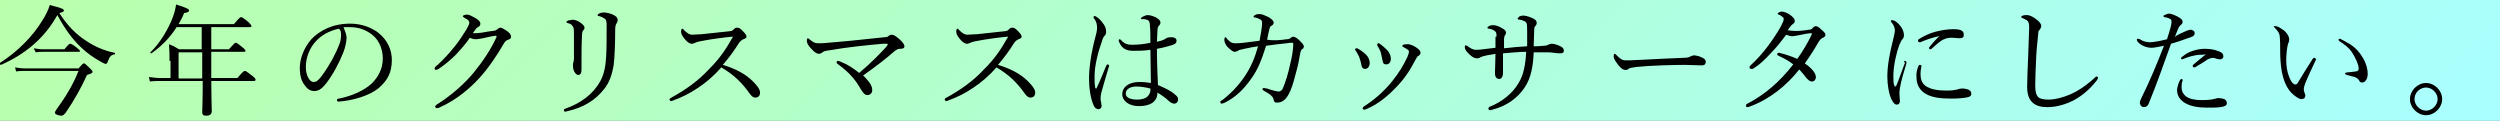 <?xml version="1.0" encoding="utf-8"?>
<!-- Generator: Adobe Illustrator 23.0.4, SVG Export Plug-In . SVG Version: 6.00 Build 0)  -->
<svg version="1.1" id="レイヤー_1" xmlns="http://www.w3.org/2000/svg" xmlns:xlink="http://www.w3.org/1999/xlink" x="0px"
	 y="0px" viewBox="0 0 497 24" style="enable-background:new 0 0 497 24;" xml:space="preserve">
<rect x="0" y="0" width="497" height="24" fill="#808080" stroke="none"/>
<style type="text/css">
	.st0{fill:url(#SVGID_1_);}
	.st1{fill:url(#SVGID_2_);}
	.st2{fill:url(#SVGID_3_);}
	.st3{fill:url(#SVGID_4_);}
	.st4{fill:url(#SVGID_5_);}
</style>
<linearGradient id="SVGID_1_" gradientUnits="userSpaceOnUse" x1="118.25" y1="-118.25" x2="378.75" y2="142.25">
	<stop  offset="0" style="stop-color:#B9FFAC"/>
	<stop  offset="1" style="stop-color:#A9FFFF"/>
</linearGradient>
<rect class="st0" width="497" height="24"/>
<g>
	<path d="M17.1,8.1c1.8,1.2,3.7,2,5.7,2.4c0.1,0,0.1,0.2,0,0.3c-0.7,0.1-1,0.4-1.4,1.5c-0.1,0.3-0.2,0.4-0.4,0.4
		c-0.1,0-0.4-0.1-0.9-0.4c-1.3-0.7-2.9-1.8-4-2.9C14.4,7.8,13,5.9,11.4,3c-2.4,4.3-6,7.6-11.2,9.9c-0.1,0.1-0.3-0.3-0.2-0.4
		c3.5-2.2,6.6-5.4,8.4-8.4C9.1,3,9.6,2,9.9,1c2.4,0.6,2.8,0.8,2.8,1.1c0,0.2-0.2,0.3-0.9,0.5C13.4,5.1,15.1,6.8,17.1,8.1z
		 M15.7,13.5c0.7-0.8,0.8-0.9,1-0.9c0.1,0,0.3,0.1,1.2,1c0.4,0.4,0.5,0.5,0.5,0.7c0,0.2-0.2,0.3-1.1,0.6c-1.2,2.6-2.4,4.8-4.3,7.6
		c-0.3,0.3-0.5,0.5-0.8,0.5c-0.6,0-1.3-0.3-1.3-0.6c0-0.1,0.1-0.3,0.3-0.6c1.9-2.6,3.5-5.3,4.4-7.7H5.1c-0.9,0-1.3,0-1.9,0.1L3,13.4
		c0.6,0.1,1.2,0.2,2.1,0.2H15.7z M6.7,9.6c0.7,0.1,1.2,0.2,1.8,0.2h4.3c0.8-1,1-1.1,1.2-1.1c0.1,0,0.4,0.1,1.3,0.8
		c0.4,0.4,0.6,0.5,0.6,0.6c0,0.2-0.1,0.2-0.3,0.2h-7c-0.5,0-0.9,0-1.5,0.1L6.7,9.6z"/>
	<path d="M33.7,12.1c0-1.2,0-2.1-0.1-3.3c0.8,0.3,1.2,0.5,2,1h4.5V5.4h-5c-1.3,2.1-3,3.8-5,5.2c-0.1,0.1-0.3-0.1-0.2-0.2
		c1.8-1.7,3.6-4.6,4.5-7.1c0.3-0.8,0.5-1.6,0.6-2.4c2,0.6,2.6,0.9,2.6,1.2c0,0.2-0.3,0.4-1,0.5c-0.3,0.8-0.7,1.5-1.1,2.2h11
		c1.1-1.3,1.3-1.4,1.4-1.4c0.2,0,0.4,0.1,1.5,1C49.9,4.9,50,5.1,50,5.2s-0.1,0.2-0.4,0.2H42v4.4h3.5c1.1-1.2,1.2-1.3,1.3-1.3
		c0.2,0,0.3,0,1.4,0.9c0.5,0.4,0.6,0.6,0.6,0.7c0,0.2-0.1,0.2-0.3,0.2H42v5.2h5.2c1.1-1.3,1.3-1.4,1.5-1.4s0.3,0.1,1.5,1
		c0.6,0.5,0.6,0.6,0.6,0.8c0,0.1-0.1,0.2-0.3,0.2H42c0,3,0.1,5.2,0.1,6c0,0.6-0.4,0.9-1.1,0.9c-0.6,0-0.8-0.2-0.8-0.7
		c0-0.5,0.1-2.2,0.1-6.2h-8.7c-0.6,0-1.1,0-1.8,0.1l-0.2-0.9c0.8,0.1,1.3,0.2,2,0.2h2.3V12.1z M40.2,15.6v-5.2h-4.7v5.2H40.2z"/>
	<path d="M68.9,7.5c0,0.8-0.3,2-0.6,2.8c-0.9,2.3-2.1,4.5-3.4,6.2c-0.7,0.9-1.4,1.6-2.4,1.6c-0.7,0-1.3-0.3-1.8-1
		c-0.7-0.8-1.1-1.9-1.1-3.6c0-1.8,0.8-4,2.3-5.7c1.6-1.7,4.2-3.1,7.7-3.1c2.5,0,4.4,0.9,5.6,1.8c1.9,1.5,2.7,3.5,2.7,5.4
		c0,2.7-1,4.2-2.6,5.6c-1.8,1.5-5.1,2.5-8,2.7c-0.2,0-0.3-0.1-0.3-0.3c0-0.2,0.1-0.3,0.4-0.3c2.5-0.5,5-1.6,6.5-3
		c1.3-1.3,2.2-2.9,2.2-5c0-1.4-0.5-3.4-2-4.6c-1.1-0.9-2.5-1.6-4.5-1.6c-0.5,0-0.9,0-1.3,0C68.6,6.2,68.9,6.9,68.9,7.5z M62.9,8.1
		c-1.3,1.3-2.1,3.3-2.1,5.2c0,1,0.2,1.6,0.5,2.2c0.3,0.5,0.6,0.8,1.1,0.8c0.5,0,1-0.4,1.7-1.4c1.4-1.9,2.7-4.3,3.4-6.2
		c0.3-0.8,0.3-1.4,0.3-1.9c0-0.6-0.2-0.9-0.4-1.1C65.4,6.1,63.8,7.1,62.9,8.1z"/>
	<path d="M90.7,10.8c-1.1,1.1-2.3,2.1-3.5,2.9c-0.2,0.1-0.4,0.2-0.5,0.2c-0.2,0-0.3-0.1-0.3-0.3c0-0.2,0.2-0.4,0.6-0.7
		c1.2-1.1,2.4-2.4,3.5-3.8c0.8-1,1.5-2.1,2.2-3.2c0.4-0.7,0.6-1.1,0.6-1.4c0-0.3-0.2-0.6-0.9-0.9C92.1,3.4,92,3.3,92,3.2
		c0-0.1,0.4-0.3,0.9-0.3c0.4,0,1.1,0.4,1.8,0.8c0.6,0.4,0.8,0.7,0.8,1c0,0.3-0.1,0.5-0.5,0.7c-0.2,0.1-0.4,0.3-1,1.2
		c0.1,0,0.2,0,0.3,0c0.3,0,0.8,0,1.4-0.1c1.1-0.2,1.8-0.3,2.6-0.4c0.2,0,0.4-0.2,0.6-0.3c0.2-0.2,0.4-0.3,0.6-0.3
		c0.3,0,0.7,0.3,1.2,0.6c0.6,0.4,0.9,0.8,0.9,1.2c0,0.3-0.2,0.5-0.6,0.6c-0.4,0.2-0.5,0.2-0.8,0.7c-1.4,2.4-3,4.8-4.8,6.8
		c-2,2.2-4.7,4.5-8.1,6c-0.2,0.1-0.3,0.1-0.5,0.1c-0.1,0-0.3-0.2-0.3-0.3s0.1-0.2,0.3-0.4c2.9-1.8,5.6-4.2,7.4-6.4
		c1.7-2.1,3.3-4.4,4.5-7c0-0.1,0-0.1,0-0.2c0,0,0-0.1-0.1-0.1c-0.4,0-1.7,0.3-2.6,0.5c-0.6,0.1-1,0.2-1.4,0.2
		c-0.4,0-0.8-0.1-1.2-0.3C92.7,8.6,91.7,9.7,90.7,10.8z"/>
	<path d="M121.6,2.8c0.7,0.3,1.2,0.6,1.2,1.2c0,0.2-0.1,0.4-0.2,0.6s-0.3,0.4-0.3,1.2c0,2.9-0.1,5.4-0.3,7.1
		c-0.3,1.9-0.9,3.6-1.9,4.8c-1.8,2.3-4.2,3.7-7.3,4.4c-0.1,0-0.3,0.1-0.4,0.1c-0.2,0-0.3-0.1-0.3-0.3c0-0.1,0.1-0.3,0.3-0.3
		c3.1-1.1,5.5-2.9,6.9-5.4c0.8-1.4,1.1-3.1,1.2-4.9c0.1-1.6,0.1-3.6,0.1-6.3c0-0.8-0.1-1.1-0.4-1.3c-0.3-0.2-0.7-0.4-1.1-0.5
		c-0.2,0-0.3-0.1-0.3-0.2c0-0.1,0.1-0.2,0.3-0.3c0.1-0.1,0.5-0.2,0.7-0.2C120.2,2.4,121,2.6,121.6,2.8z M115.1,4.3
		c0.6,0.4,1.1,0.8,1.1,1.2c0,0.2-0.1,0.4-0.3,0.6c-0.1,0.1-0.2,0.4-0.2,1c-0.1,1.6-0.1,3.9-0.1,6.8c0,0.6-0.2,1-0.6,1
		c-0.4,0-0.6-0.3-0.8-0.6c-0.2-0.4-0.3-0.8-0.3-1.3c0-0.2,0-0.4,0.1-0.6c0-0.2,0.1-0.4,0.1-0.8c0-1.6,0-3,0-4.7c0-0.9,0-1.4-0.2-1.6
		c-0.2-0.4-0.5-0.6-1-0.7c-0.2-0.1-0.3-0.1-0.3-0.2c0-0.1,0.1-0.2,0.3-0.3c0.2-0.1,0.4-0.1,0.6-0.1C113.9,3.8,114.5,4,115.1,4.3z"/>
	<path d="M149.6,16.1c0.8,0.8,1.5,1.6,1.5,2.3s-0.4,1-1,1c-0.3,0-0.6-0.2-1-0.7c-1.6-2.3-3.3-3.9-5.7-5.3c-1.4,1.6-3,3-4.7,4.1
		c-1.6,1.1-3.3,1.9-4.7,2.4c-0.2,0.1-0.5,0.2-0.6,0.2c-0.1,0-0.3-0.2-0.3-0.3c0-0.1,0.1-0.3,0.2-0.3c2.9-1.6,5.4-3.3,7.8-5.9
		c1.8-1.8,3.1-3.6,4.5-6.1c0.1-0.1,0.1-0.2,0.1-0.2s0,0-0.2,0c-1.1,0.1-3.8,0.4-6.3,0.9c-0.5,0.1-0.8,0.2-1,0.3
		c-0.2,0.1-0.4,0.2-0.7,0.2c-0.4,0-1-0.4-1.5-1.1c-0.5-0.6-0.6-1-0.6-1.4c0-0.2,0.1-0.5,0.2-0.5c0.1,0,0.3,0.1,0.4,0.3
		c0.6,0.6,1.1,0.9,1.6,0.9c0.4,0,1.2-0.1,1.9-0.1c1.9-0.2,3.9-0.4,5.6-0.6c0.4,0,0.6-0.2,0.8-0.4c0.2-0.2,0.3-0.3,0.6-0.3
		c0.4,0,0.6,0.1,1.1,0.6c0.6,0.6,0.8,0.9,0.8,1.2c0,0.2-0.1,0.3-0.6,0.5c-0.3,0.1-0.7,0.4-1,0.9c-0.6,1-1.8,2.7-3.1,4.2
		C146.1,13.6,148.2,14.7,149.6,16.1z"/>
	<path d="M176.2,9.3c0.2-0.3,0.3-0.4,0.3-0.5c0,0,0-0.1-0.2-0.1c-0.2,0-0.4,0-0.8,0c-3.4,0.3-7.2,0.7-10.6,1.3
		c-0.9,0.1-1.2,0.2-1.5,0.5c-0.2,0.1-0.4,0.2-0.6,0.2c-0.4,0-0.9-0.3-1.5-1c-0.7-0.7-0.9-1.2-0.9-1.6c0-0.3,0.1-0.5,0.2-0.5
		c0.1,0,0.2,0.1,0.3,0.2c0.3,0.2,0.5,0.4,0.7,0.5c0.3,0.2,0.6,0.3,1.2,0.3c0.4,0,1,0,1.8-0.1c3.8-0.3,7.5-0.7,11.2-1.1
		c0.4,0,0.7-0.1,0.8-0.2c0.2-0.2,0.4-0.3,0.7-0.3c0.4,0,0.8,0.3,1.4,0.8c0.7,0.6,1.1,1.1,1.1,1.5c0,0.4-0.3,0.5-0.9,0.5
		c-0.4,0-0.7,0.2-1.1,0.5c-1.7,1.5-3.8,3.1-6.2,4.8c1.5,1.5,1.8,2.2,1.8,2.9c0,0.6-0.4,1-1,1c-0.4,0-0.7-0.3-1.1-0.9
		c-0.5-0.8-1-1.7-1.7-2.5c-0.9-1.1-2-2-3.1-2.8c-0.1-0.1-0.2-0.2-0.2-0.3c0-0.2,0.2-0.3,0.3-0.3c0.1,0,0.4,0.1,0.6,0.2
		c1.3,0.5,2.5,1.3,3.6,2.2C173.3,12.4,175,10.6,176.2,9.3z"/>
	<path d="M204.3,16.1c0.8,0.8,1.5,1.6,1.5,2.3s-0.4,1-1,1c-0.3,0-0.6-0.2-1-0.7c-1.6-2.3-3.3-3.9-5.7-5.3c-1.4,1.6-3,3-4.7,4.1
		c-1.6,1.1-3.3,1.9-4.7,2.4c-0.2,0.1-0.5,0.2-0.6,0.2c-0.1,0-0.3-0.2-0.3-0.3c0-0.1,0.1-0.3,0.2-0.3c2.9-1.6,5.4-3.3,7.8-5.9
		c1.8-1.8,3.1-3.6,4.5-6.1c0.1-0.1,0.1-0.2,0.1-0.2s0,0-0.2,0c-1.1,0.1-3.8,0.4-6.3,0.9c-0.5,0.1-0.8,0.2-1,0.3
		c-0.2,0.1-0.4,0.2-0.7,0.2c-0.4,0-1-0.4-1.5-1.1c-0.5-0.6-0.6-1-0.6-1.4c0-0.2,0.1-0.5,0.2-0.5c0.1,0,0.3,0.1,0.4,0.3
		c0.6,0.6,1.1,0.9,1.6,0.9c0.4,0,1.2-0.1,1.9-0.1c1.9-0.2,3.9-0.4,5.6-0.6c0.4,0,0.6-0.2,0.8-0.4c0.2-0.2,0.3-0.3,0.6-0.3
		c0.4,0,0.6,0.1,1.1,0.6c0.6,0.6,0.8,0.9,0.8,1.2c0,0.2-0.1,0.3-0.6,0.5c-0.3,0.1-0.7,0.4-1,0.9c-0.6,1-1.8,2.7-3.1,4.2
		C200.8,13.6,202.9,14.7,204.3,16.1z"/>
	<path d="M217.7,17.2c0,0.3,0.1,0.4,0.2,0.4c0.1,0,0.1-0.1,0.2-0.3c0.6-1.2,1.2-2.8,1.8-4.2c0.1-0.2,0.2-0.3,0.3-0.3
		c0.1,0,0.3,0.1,0.3,0.3c0,0.1,0,0.2-0.1,0.3c-0.6,1.9-1,3.5-1.4,4.8c-0.1,0.5-0.2,0.8-0.2,1.2c0,0.3,0,0.7,0.1,0.9
		c0,0.3,0.1,0.5,0.1,0.7c0,0.5-0.3,0.7-0.6,0.7c-0.5,0-0.8-0.3-1-0.8c-0.6-1.3-0.9-3.4-0.9-5.3c0-2,0.4-5,1.2-8
		c0.2-0.8,0.4-1.4,0.4-2.1c0-0.7-0.2-1.3-0.5-1.7c-0.1-0.1-0.2-0.2-0.2-0.4s0.1-0.2,0.2-0.2c0.1,0,0.2,0,0.3,0.1
		c0.4,0.2,0.8,0.6,1.2,1.1c0.6,0.7,0.8,1.3,0.8,1.9c0,0.4-0.1,0.6-0.3,0.8c-0.2,0.2-0.4,0.6-0.5,1c-0.8,2.2-1.5,5-1.5,7
		C217.6,16.1,217.6,16.7,217.7,17.2z M233.7,18.9c0.3,0.2,0.5,0.5,0.5,0.8c0,0.6-0.3,0.9-0.8,0.9c-0.2,0-0.5-0.1-0.9-0.4
		c-0.7-0.7-1.6-1.3-2.4-1.8c0,1.8-1.4,2.7-3.7,2.7c-1.9,0-3.3-1-3.3-2.4c0-1.3,1.2-2.4,3.4-2.4c0.9,0,1.7,0.1,2.3,0.2
		c0-2.2-0.1-4.3-0.1-6.6c-1.3,0.2-2.5,0.2-3.4,0.2c-1.2,0-2.2-0.3-2.8-1.7c-0.1-0.2-0.1-0.3-0.1-0.4c0-0.1,0.1-0.2,0.2-0.2
		c0.1,0,0.2,0.1,0.3,0.2c0.6,0.7,1.3,0.9,2.1,0.9c1.1,0,2.4-0.1,3.7-0.4c0-1.5,0-2.4-0.1-3.4c0-0.6-0.1-0.9-0.4-1.1
		c-0.2-0.1-0.4-0.1-0.7-0.2c-0.2,0-0.4,0-0.5,0c-0.1,0-0.2,0-0.2-0.1c0-0.1,0.2-0.3,0.4-0.4c0.3-0.1,0.6-0.3,0.9-0.3
		c0.6,0,1.1,0.2,1.6,0.4c0.5,0.3,1,0.6,1,1.1c0,0.2-0.1,0.4-0.3,0.6c-0.2,0.2-0.3,0.6-0.3,1c0,0.7-0.1,1.3-0.1,2.2
		c0.5-0.1,0.8-0.2,1.1-0.3c0.2-0.1,0.5-0.2,0.6-0.3c0.3-0.2,0.5-0.3,1.1-0.3c0.8,0,1.1,0.3,1.1,0.7c0,0.4-0.2,0.6-0.7,0.8
		c-0.9,0.3-2,0.6-3.2,0.8c0,2.6,0.1,5,0.2,7.2C231.6,17.5,232.9,18.1,233.7,18.9z M225.9,17.2c-1,0-2.1,0.4-2.1,1.4
		c0,0.7,0.7,1.2,2.3,1.2c0.8,0,1.6-0.2,2-0.6c0.3-0.3,0.5-0.6,0.6-1.1c0-0.2,0-0.3,0-0.5C227.9,17.4,226.9,17.2,225.9,17.2z"/>
	<path d="M255.8,7.8c0.4,0,0.6-0.1,0.7-0.2c0.2-0.1,0.3-0.3,0.6-0.3c0.4,0,0.9,0.4,1.3,0.8c0.4,0.4,0.8,0.8,0.8,1.1
		c0,0.3-0.1,0.5-0.4,0.6c-0.1,0.1-0.2,0.3-0.3,0.7c-0.2,0.9-0.3,1.9-0.6,3c-0.5,1.9-0.9,3.5-1.4,4.6c-0.7,1.6-1.5,2.3-2.6,2.3
		c-0.5,0-0.6-0.1-0.7-0.6c-0.1-0.5-0.3-0.6-0.6-0.9c-0.5-0.4-0.9-0.6-1.4-0.9c-0.2-0.1-0.2-0.2-0.2-0.3c0-0.2,0.1-0.2,0.3-0.2
		c0.1,0,0.4,0.1,0.6,0.1c0.8,0.3,2,0.6,2.3,0.6c0.3,0,0.7-0.2,0.9-0.8c0.5-1.2,1-2.8,1.4-4.7c0.4-1.5,0.6-3.1,0.6-3.9
		c0-0.2,0-0.3-0.2-0.3c-0.2,0-0.6,0-1.1,0.1c-1.2,0.1-2.6,0.3-4.1,0.5c-0.9,2.8-1.6,4.7-3,6.6c-1.4,2-3,3.6-5.2,4.7
		c-0.2,0.1-0.5,0.2-0.6,0.2c-0.2,0-0.3-0.1-0.3-0.3c0-0.2,0.1-0.3,0.4-0.4c1.8-1.4,3.3-3,4.5-4.8c1.2-1.8,2-3.7,2.6-5.9
		c-0.8,0.1-1.8,0.3-2.7,0.5c-0.8,0.2-1.1,0.2-1.3,0.4c-0.2,0.1-0.4,0.2-0.7,0.2s-0.9-0.5-1.4-1c-0.4-0.5-0.6-0.9-0.6-1.4
		c0-0.3,0.1-0.5,0.2-0.5c0.1,0,0.2,0.1,0.4,0.4c0.6,0.6,0.9,0.8,1.5,0.8c0.5,0,1,0,1.7-0.1c1.1-0.1,2.2-0.3,3.2-0.4
		c0.3-1.6,0.5-2.7,0.5-3.6c0-0.3-0.1-0.5-0.3-0.6c-0.2-0.1-0.5-0.3-1-0.4c-0.2,0-0.4-0.1-0.4-0.2c0-0.1,0.1-0.2,0.3-0.3
		c0.3-0.2,0.6-0.2,1-0.2c0.4,0,1,0.3,1.7,0.6c0.6,0.4,1,0.7,1,1.1c0,0.3-0.2,0.5-0.4,0.6c-0.2,0.1-0.3,0.2-0.4,0.5
		c-0.2,0.7-0.3,1.4-0.5,2.3C253.2,8.1,254.4,8,255.8,7.8z"/>
	<path d="M270,9.7c0.7,0.4,1.2,0.8,1.6,1.2c0.5,0.5,0.7,1.1,0.7,1.6c0,0.7-0.4,1.2-0.9,1.2c-0.4,0-0.7-0.2-0.8-1
		c-0.1-0.4-0.2-0.9-0.4-1.4c-0.2-0.4-0.4-0.8-0.6-1.1c-0.1-0.1-0.2-0.2-0.2-0.3c0-0.2,0.1-0.3,0.2-0.3S269.9,9.6,270,9.7z
		 M281.5,9.4c0.7,0.5,0.9,0.7,0.9,1.1c0,0.2-0.1,0.4-0.4,0.6c-0.2,0.1-0.3,0.2-0.5,0.6c-1.2,2.3-2.3,4-4,5.7
		c-1.7,1.8-3.7,3.4-5.9,4.3c-0.2,0.1-0.3,0.1-0.4,0.1c-0.2,0-0.3-0.1-0.3-0.3c0-0.1,0.1-0.2,0.2-0.3c2.3-1.5,4.1-3.1,5.7-5.1
		c1.3-1.6,2.2-3.1,3-4.8c0.2-0.5,0.3-0.8,0.3-1c0-0.2-0.1-0.3-0.2-0.4c-0.3-0.2-0.6-0.4-1-0.6c-0.1,0-0.1-0.1-0.1-0.2
		c0-0.1,0.1-0.2,0.2-0.2c0.1-0.1,0.5-0.1,0.7-0.1C280.1,8.7,280.9,9,281.5,9.4z M274.3,8.7c0.7,0.5,1.1,0.9,1.6,1.4
		c0.4,0.5,0.6,1.1,0.6,1.6c0,0.7-0.4,1.1-0.9,1.1c-0.5,0-0.7-0.2-0.8-1c-0.1-0.5-0.2-1-0.3-1.4c-0.2-0.5-0.4-0.9-0.6-1.2
		c-0.1-0.1-0.1-0.2-0.1-0.4c0-0.1,0.1-0.2,0.3-0.2C274,8.5,274.1,8.6,274.3,8.7z"/>
	<path d="M297.5,7.3c0-0.6,0-0.9-0.3-1.1c-0.2-0.2-0.6-0.4-1.2-0.5c-0.2,0-0.3-0.1-0.3-0.2c0-0.1,0.1-0.2,0.3-0.3
		c0.2-0.1,0.4-0.2,0.8-0.2c0.5,0,1.2,0.2,1.8,0.6c0.6,0.3,0.8,0.6,0.8,0.9c0,0.2-0.1,0.4-0.2,0.5c-0.1,0.1-0.2,0.5-0.2,0.9
		c0,0.5,0,1.1,0,1.7c1.7-0.2,2.9-0.3,4.6-0.4c0-1,0-2,0-2.9c0-1.1,0-1.6-0.2-1.8c-0.1-0.2-0.3-0.3-0.6-0.4c-0.2-0.1-0.6-0.2-0.8-0.2
		c-0.2,0-0.3-0.1-0.3-0.2c0-0.1,0.2-0.2,0.3-0.4c0.2-0.1,0.5-0.2,0.8-0.2c0.3,0,0.9,0.1,1.6,0.4c0.8,0.3,1.1,0.6,1.1,1.1
		c0,0.2-0.1,0.4-0.3,0.6c-0.2,0.2-0.2,0.5-0.2,0.8c0,1-0.1,2-0.1,3.2c0.6,0,1.2,0,2-0.1c0.4,0,0.7-0.1,0.9-0.2
		c0.2-0.1,0.4-0.2,0.7-0.2c0.4,0,1.2,0.2,1.9,0.6c0.3,0.2,0.5,0.4,0.5,0.8c0,0.3-0.2,0.5-0.6,0.5c-0.4,0-0.8,0-1.4-0.1
		c-0.6-0.1-1.2-0.1-1.8-0.1c-0.8,0-1.5,0-2.2,0c-0.1,2.6-0.5,5.1-1.8,7c-1.4,2.1-3.6,3.7-6.4,4.4c-0.2,0.1-0.4,0.1-0.5,0.1
		c-0.1,0-0.3-0.1-0.3-0.3c0-0.2,0.1-0.3,0.3-0.4c2.3-0.9,4.5-2.6,5.7-4.7c1-1.6,1.4-3.8,1.5-6.2c-1.6,0-2.9,0.2-4.6,0.3
		c0,1.7,0,3,0,3.9c0,0.8-0.4,1.2-0.7,1.2c-0.6,0-0.9-0.4-0.9-1.2c0-0.7,0.1-2.3,0.1-3.8c-0.6,0.1-1.2,0.2-1.7,0.3
		c-0.5,0.1-1.2,0.3-1.3,0.4c-0.3,0.2-0.5,0.2-0.7,0.2c-0.5,0-1-0.3-1.6-0.9c-0.6-0.6-0.8-0.9-0.8-1.4c0-0.2,0.1-0.3,0.2-0.3
		s0.2,0.1,0.4,0.2c0.5,0.4,1.1,0.7,1.5,0.7c0.5,0,0.9,0,1.5-0.1c0.9-0.1,1.7-0.2,2.5-0.3V7.3z"/>
	<path d="M323.1,13.9c-0.5,0-1.1-0.5-1.7-1.4c-0.3-0.4-0.6-0.9-0.6-1.2c0-0.3,0-0.6,0.2-0.6c0.1,0,0.2,0.1,0.4,0.3
		c0.8,0.8,1.2,1,1.7,1c0.5,0,1.4,0,3-0.1c3.3-0.2,6.5-0.3,8.5-0.4c0.8,0,1.2-0.1,1.5-0.3c0.2-0.1,0.5-0.2,0.7-0.2
		c0.2,0,0.6,0.1,1,0.2c1.1,0.4,1.3,0.7,1.3,1.1c0,0.5-0.3,0.7-0.8,0.7c-0.9,0-2.2-0.1-3.4-0.1c-2.1,0-6.4,0.1-9.5,0.4
		c-0.8,0.1-1.4,0.2-1.7,0.4C323.7,13.8,323.5,13.9,323.1,13.9z"/>
	<path d="M359.7,5.9c0.3,0,0.5-0.1,0.7-0.4c0.2-0.2,0.4-0.3,0.5-0.3c0.3,0,0.6,0.1,1.1,0.6c0.6,0.5,0.9,0.8,0.9,1.1
		s-0.2,0.5-0.5,0.6c-0.3,0.1-0.6,0.4-0.9,0.9c-0.8,1.4-1.7,2.8-2.7,4.2c1.6,1.1,2.2,2.1,2.2,2.7c0,0.5-0.3,0.9-0.8,0.9
		c-0.4,0-0.6-0.2-1.1-0.7c-0.5-0.7-0.9-1.1-1.4-1.7c-2.5,3.2-6,6-9.9,7.4c-0.1,0-0.3,0.1-0.4,0.1c-0.2,0-0.3-0.1-0.3-0.3
		c0-0.2,0.1-0.3,0.3-0.4c3.4-1.8,6.3-4.2,9.1-7.8c-0.9-0.7-1.8-1.2-2.9-1.7c-0.2-0.1-0.3-0.2-0.3-0.3c0-0.1,0.1-0.3,0.2-0.3
		c0.1,0,0.4,0,0.6,0.1c0.8,0.2,1.8,0.5,3.2,1.1c0.9-1.2,2.2-3.4,2.8-4.7c0-0.1,0.1-0.2,0.1-0.3c0-0.1,0-0.1-0.2-0.1
		c-0.4,0-1.5,0.2-2.4,0.4c-0.6,0.1-1,0.2-1.3,0.2c-0.4,0-0.7-0.1-1.2-0.3c-0.9,1.2-1.9,2.5-3,3.6c-1.2,1.3-2.2,2.3-3.5,3.1
		c-0.1,0.1-0.3,0.1-0.4,0.1c-0.2,0-0.4-0.1-0.4-0.3c0-0.1,0-0.2,0.2-0.4c1.2-1.1,2.4-2.4,3.5-3.9c0.6-0.8,1.8-2.5,2.5-3.8
		c0.4-0.8,0.6-1.2,0.6-1.5c0-0.1,0-0.3-0.2-0.4c-0.2-0.2-0.5-0.4-0.8-0.5c-0.2-0.1-0.2-0.1-0.2-0.2c0-0.1,0.4-0.4,0.8-0.4
		c0.4,0,1,0.2,1.6,0.6c0.7,0.5,1,0.9,1,1.2c0,0.3-0.1,0.5-0.3,0.6c-0.2,0.2-0.4,0.3-0.5,0.5c-0.2,0.2-0.4,0.5-0.6,0.8
		C357,6.3,358.4,6.1,359.7,5.9z"/>
	<path d="M378.7,12.1c0.1,0,0.3,0.1,0.3,0.3c0,0.1,0,0.1,0,0.2c-0.6,1.9-1,3.4-1.2,4.4c-0.1,0.5-0.2,1.1-0.2,1.5
		c0,0.4,0.1,1.2,0.1,1.6c0,0.5-0.3,0.7-0.6,0.7c-0.4,0-0.7-0.3-1.1-1.1c-0.5-1.1-0.8-2.9-0.8-4.5c0-2.1,0.5-4.8,1.1-7.1
		c0.2-0.9,0.4-1.6,0.4-2c0-0.6-0.2-1.1-0.7-1.7c-0.1-0.1-0.1-0.2-0.1-0.2c0-0.1,0.1-0.2,0.2-0.2c0.6,0,1.3,0.6,1.8,1.3
		c0.4,0.6,0.6,1.1,0.6,1.7c0,0.4-0.1,0.6-0.3,0.8c-0.2,0.2-0.3,0.5-0.6,1.1c-0.5,1.3-1.2,4-1.2,6.2c0,0.9,0,1.5,0.2,1.9
		c0,0.1,0.1,0.2,0.2,0.2c0,0,0.1,0,0.2-0.2c0.6-1.4,1.1-3,1.7-4.5C378.4,12.2,378.6,12.1,378.7,12.1z M381.4,13.1
		c0.1-0.2,0.2-0.2,0.3-0.2c0.1,0,0.3,0.1,0.3,0.2s-0.2,0.8-0.2,1.6c0,0.9,0.2,1.7,0.9,2.3c1,0.8,2.7,1,4.1,1c0.8,0,1.2,0,1.7-0.1
		c0.5-0.1,0.7-0.1,0.9-0.2c0.2-0.1,0.6-0.1,0.9-0.1c0.2,0,0.7,0.1,1,0.2c0.4,0.2,0.6,0.5,0.6,0.8c0,0.4-0.2,0.6-0.6,0.7
		c-0.7,0.2-2,0.3-3.3,0.3c-2,0-4.3-0.1-5.8-1.4c-0.8-0.7-1.2-1.7-1.2-2.8C380.9,14.6,381.1,13.8,381.4,13.1z M385.4,7.2
		c-1.3,0.3-2.5,0.7-3.4,1.1c-0.1,0.1-0.3,0.1-0.4,0.1c-0.1,0-0.3-0.1-0.3-0.3c0-0.2,0.1-0.3,0.3-0.4c0.8-0.5,2-1.1,3.2-1.4
		c1.2-0.3,2.3-0.5,3.6-0.5c1.7,0,2,0.5,2,1.1c0,0.6-0.3,0.7-1,0.7c-0.3,0-1-0.1-1.4-0.1c-0.6,0-1.1,0.1-1.5,0.3
		c-0.6,0.2-1.4,0.9-2.5,1.9c-0.1,0.1-0.2,0.1-0.3,0.1c-0.1,0-0.2-0.1-0.2-0.2c0-0.1,0-0.2,0.1-0.3c0.5-0.6,1-1.2,1.8-2
		C385.6,7.3,385.6,7.2,385.4,7.2z"/>
	<path d="M403,17.3c0-1.5,0.1-3.8,0.2-6.1c0.1-1.9,0.1-3.8,0.2-5.7c0-0.9-0.1-1.2-0.5-1.5c-0.4-0.2-0.6-0.3-0.8-0.4
		c-0.2-0.1-0.3-0.1-0.3-0.2s0.1-0.2,0.3-0.3C402.4,3,402.6,3,403,3c0.5,0,1.3,0.4,1.9,0.9c0.5,0.4,0.9,0.8,0.9,1.3
		c0,0.3-0.2,0.5-0.3,0.7c-0.2,0.2-0.3,0.3-0.3,0.8c-0.1,1.2-0.3,2.6-0.4,4.5c-0.1,2.2-0.2,4.6-0.2,5.8c0,1.2,0.2,1.9,0.6,2.3
		c0.4,0.4,1.2,0.5,2.1,0.5c1.4,0,3.6-0.6,5.4-1.6c1.3-0.7,2.6-1.7,3.8-2.8c0.1-0.1,0.2-0.2,0.3-0.2c0.1,0,0.2,0.1,0.3,0.2
		c0,0.1-0.1,0.3-0.2,0.5c-1.3,1.7-2.8,3-4.4,3.9c-1.6,0.9-3.6,1.5-5.5,1.5C404.5,21.3,403,20.2,403,17.3z"/>
	<path d="M434.5,6.2c0.4-0.2,0.7-0.2,0.9-0.3c0.4,0,0.9,0.2,0.9,0.7c0,0.4-0.2,0.6-0.8,0.8c-1.1,0.4-2.8,1-3.9,1.3
		c-1.4,3.9-2.8,7.9-4.4,11.8c-0.2,0.6-0.6,0.8-1,0.8c-0.2,0-0.4-0.1-0.6-0.3c-0.1-0.2-0.2-0.4-0.2-0.6c0-0.2,0.1-0.5,0.3-0.9
		c1.7-3.4,3.1-6.8,4.5-10.4c-1.1,0.2-1.9,0.4-2.5,0.4c-0.8,0-1.7-0.3-2.3-0.8c-0.4-0.3-0.6-0.6-0.6-0.8c0-0.1,0.1-0.2,0.2-0.2
		c0.1,0,0.2,0,0.4,0.1c0.6,0.4,1.3,0.6,2,0.6s2.3-0.3,3.4-0.6c0.3-0.9,0.5-1.6,0.7-2.3c0.1-0.4,0.2-0.8,0.2-1.2
		c0-0.3-0.1-0.5-0.4-0.6c-0.4-0.2-0.6-0.2-1-0.3c-0.2,0-0.2-0.1-0.2-0.2c0-0.1,0.1-0.2,0.2-0.2c0.4-0.2,0.7-0.3,0.9-0.3
		c0.4,0,1.5,0.4,2.2,0.9c0.4,0.3,0.5,0.5,0.5,0.7c0,0.3-0.1,0.5-0.3,0.6c-0.3,0.3-0.5,0.5-0.7,1.1c-0.3,0.7-0.4,1.1-0.6,1.4
		C432.8,6.9,433.7,6.6,434.5,6.2z M433.3,16.1c0.1-0.3,0.3-0.4,0.4-0.4c0.1,0,0.2,0.1,0.2,0.2c0,0.1,0,0.3-0.1,0.4
		c-0.1,0.3-0.1,0.8-0.1,1.1c0,0.7,0.3,1.3,0.8,1.7c0.7,0.6,2,0.8,3.1,0.8c1.3,0,2.1-0.1,2.5-0.2c0.4-0.1,0.6-0.2,1-0.2
		c0.3,0,0.8,0.1,1.1,0.2c0.3,0.2,0.5,0.4,0.5,0.8c0,0.5-0.5,0.7-1.3,0.8c-0.6,0.1-1.8,0.1-2.6,0.1c-1.6,0-3.4-0.2-4.7-1.1
		c-0.8-0.6-1.3-1.3-1.3-2.5C432.9,17.1,433.1,16.5,433.3,16.1z M437.1,10.9c-0.9,0.1-1.8,0.3-3,0.8c-0.1,0-0.2,0.1-0.3,0.1
		c-0.1,0-0.2-0.1-0.2-0.2c0-0.1,0-0.2,0.2-0.3c0.5-0.4,0.9-0.7,1.6-1c1-0.4,2-0.6,2.9-0.6c1.1,0,2.1,0.2,2.8,0.5
		c0.6,0.2,0.9,0.5,0.9,1c0,0.4-0.3,0.6-0.7,0.6c-0.2,0-0.4-0.1-0.6-0.1c-0.3-0.1-0.5-0.2-0.8-0.2c-0.2,0-0.6,0.1-1,0.3
		c-0.6,0.4-1.5,1-2.4,1.5c-0.1,0.1-0.2,0.1-0.4,0.1c-0.1,0-0.2-0.2-0.2-0.3c0,0,0-0.2,0.2-0.3c0.6-0.5,1.4-1.2,2.3-1.9
		c0.1-0.1,0.1-0.1-0.1-0.1C438.2,10.9,437.6,10.9,437.1,10.9z"/>
	<path d="M455.9,18.8c-1.1-0.9-1.9-2.5-2.3-4.7c-0.2-1.2-0.3-2.5-0.3-4c0-1,0-2-0.1-3c-0.1-0.6-0.4-1-1-1.6
		c-0.1-0.1-0.2-0.2-0.2-0.2c0-0.1,0.2-0.1,0.4-0.1c0.4,0,1,0.4,1.6,0.8c0.6,0.5,1.1,1.2,1.1,1.9c0,0.2-0.1,0.6-0.2,0.7
		c-0.2,0.5-0.4,2.2-0.4,3.4c0,1.1,0.2,2.4,0.6,3.3c0.4,1.1,0.9,1.5,1.2,1.5c0.2,0,0.4-0.1,0.6-0.5c0.7-1.2,1.8-2.9,2.8-4.5
		c0.1-0.2,0.3-0.3,0.4-0.3c0.1,0,0.3,0.1,0.3,0.3c0,0.1,0,0.2-0.1,0.3c-0.7,1.5-1.6,3.4-2,4.4c-0.2,0.6-0.3,0.9-0.3,1.2
		c0,0.2,0,0.4,0.1,0.6c0.1,0.3,0.2,0.5,0.2,0.7c0,0.4-0.2,0.7-0.8,0.7C457.1,19.7,456.5,19.3,455.9,18.8z M467.2,8.8
		c1.1,0.7,2,1.7,2.6,2.8c0.6,1,0.9,2.2,0.9,3c0,0.6-0.1,1.1-0.4,1.4c-0.2,0.3-0.4,0.4-0.7,0.4c-0.3,0-0.5-0.1-0.6-0.4
		c-0.2-0.3-0.4-0.5-0.9-0.7c-0.4-0.1-0.9-0.2-1.5-0.4c-0.3-0.1-0.4-0.1-0.4-0.3c0-0.1,0.2-0.2,0.4-0.2c0.7-0.1,1.2-0.1,1.8-0.2
		c0.4-0.1,0.5-0.2,0.5-0.6c0-0.8-0.6-2-1.2-3c-0.6-1-1.5-1.7-2.6-2.4c-0.1-0.1-0.2-0.2-0.2-0.3c0-0.1,0.1-0.2,0.3-0.2
		C465.4,7.8,466.4,8.3,467.2,8.8z"/>
	<path d="M485.5,19.7c0,1.7-1.5,3.2-3.2,3.2s-3.2-1.5-3.2-3.2c0-1.7,1.5-3.2,3.2-3.2S485.5,18,485.5,19.7z M480,19.7
		c0,1.2,1.1,2.3,2.3,2.3s2.3-1.1,2.3-2.3c0-1.2-1.1-2.3-2.3-2.3S480,18.4,480,19.7z"/>
</g>
</svg>
